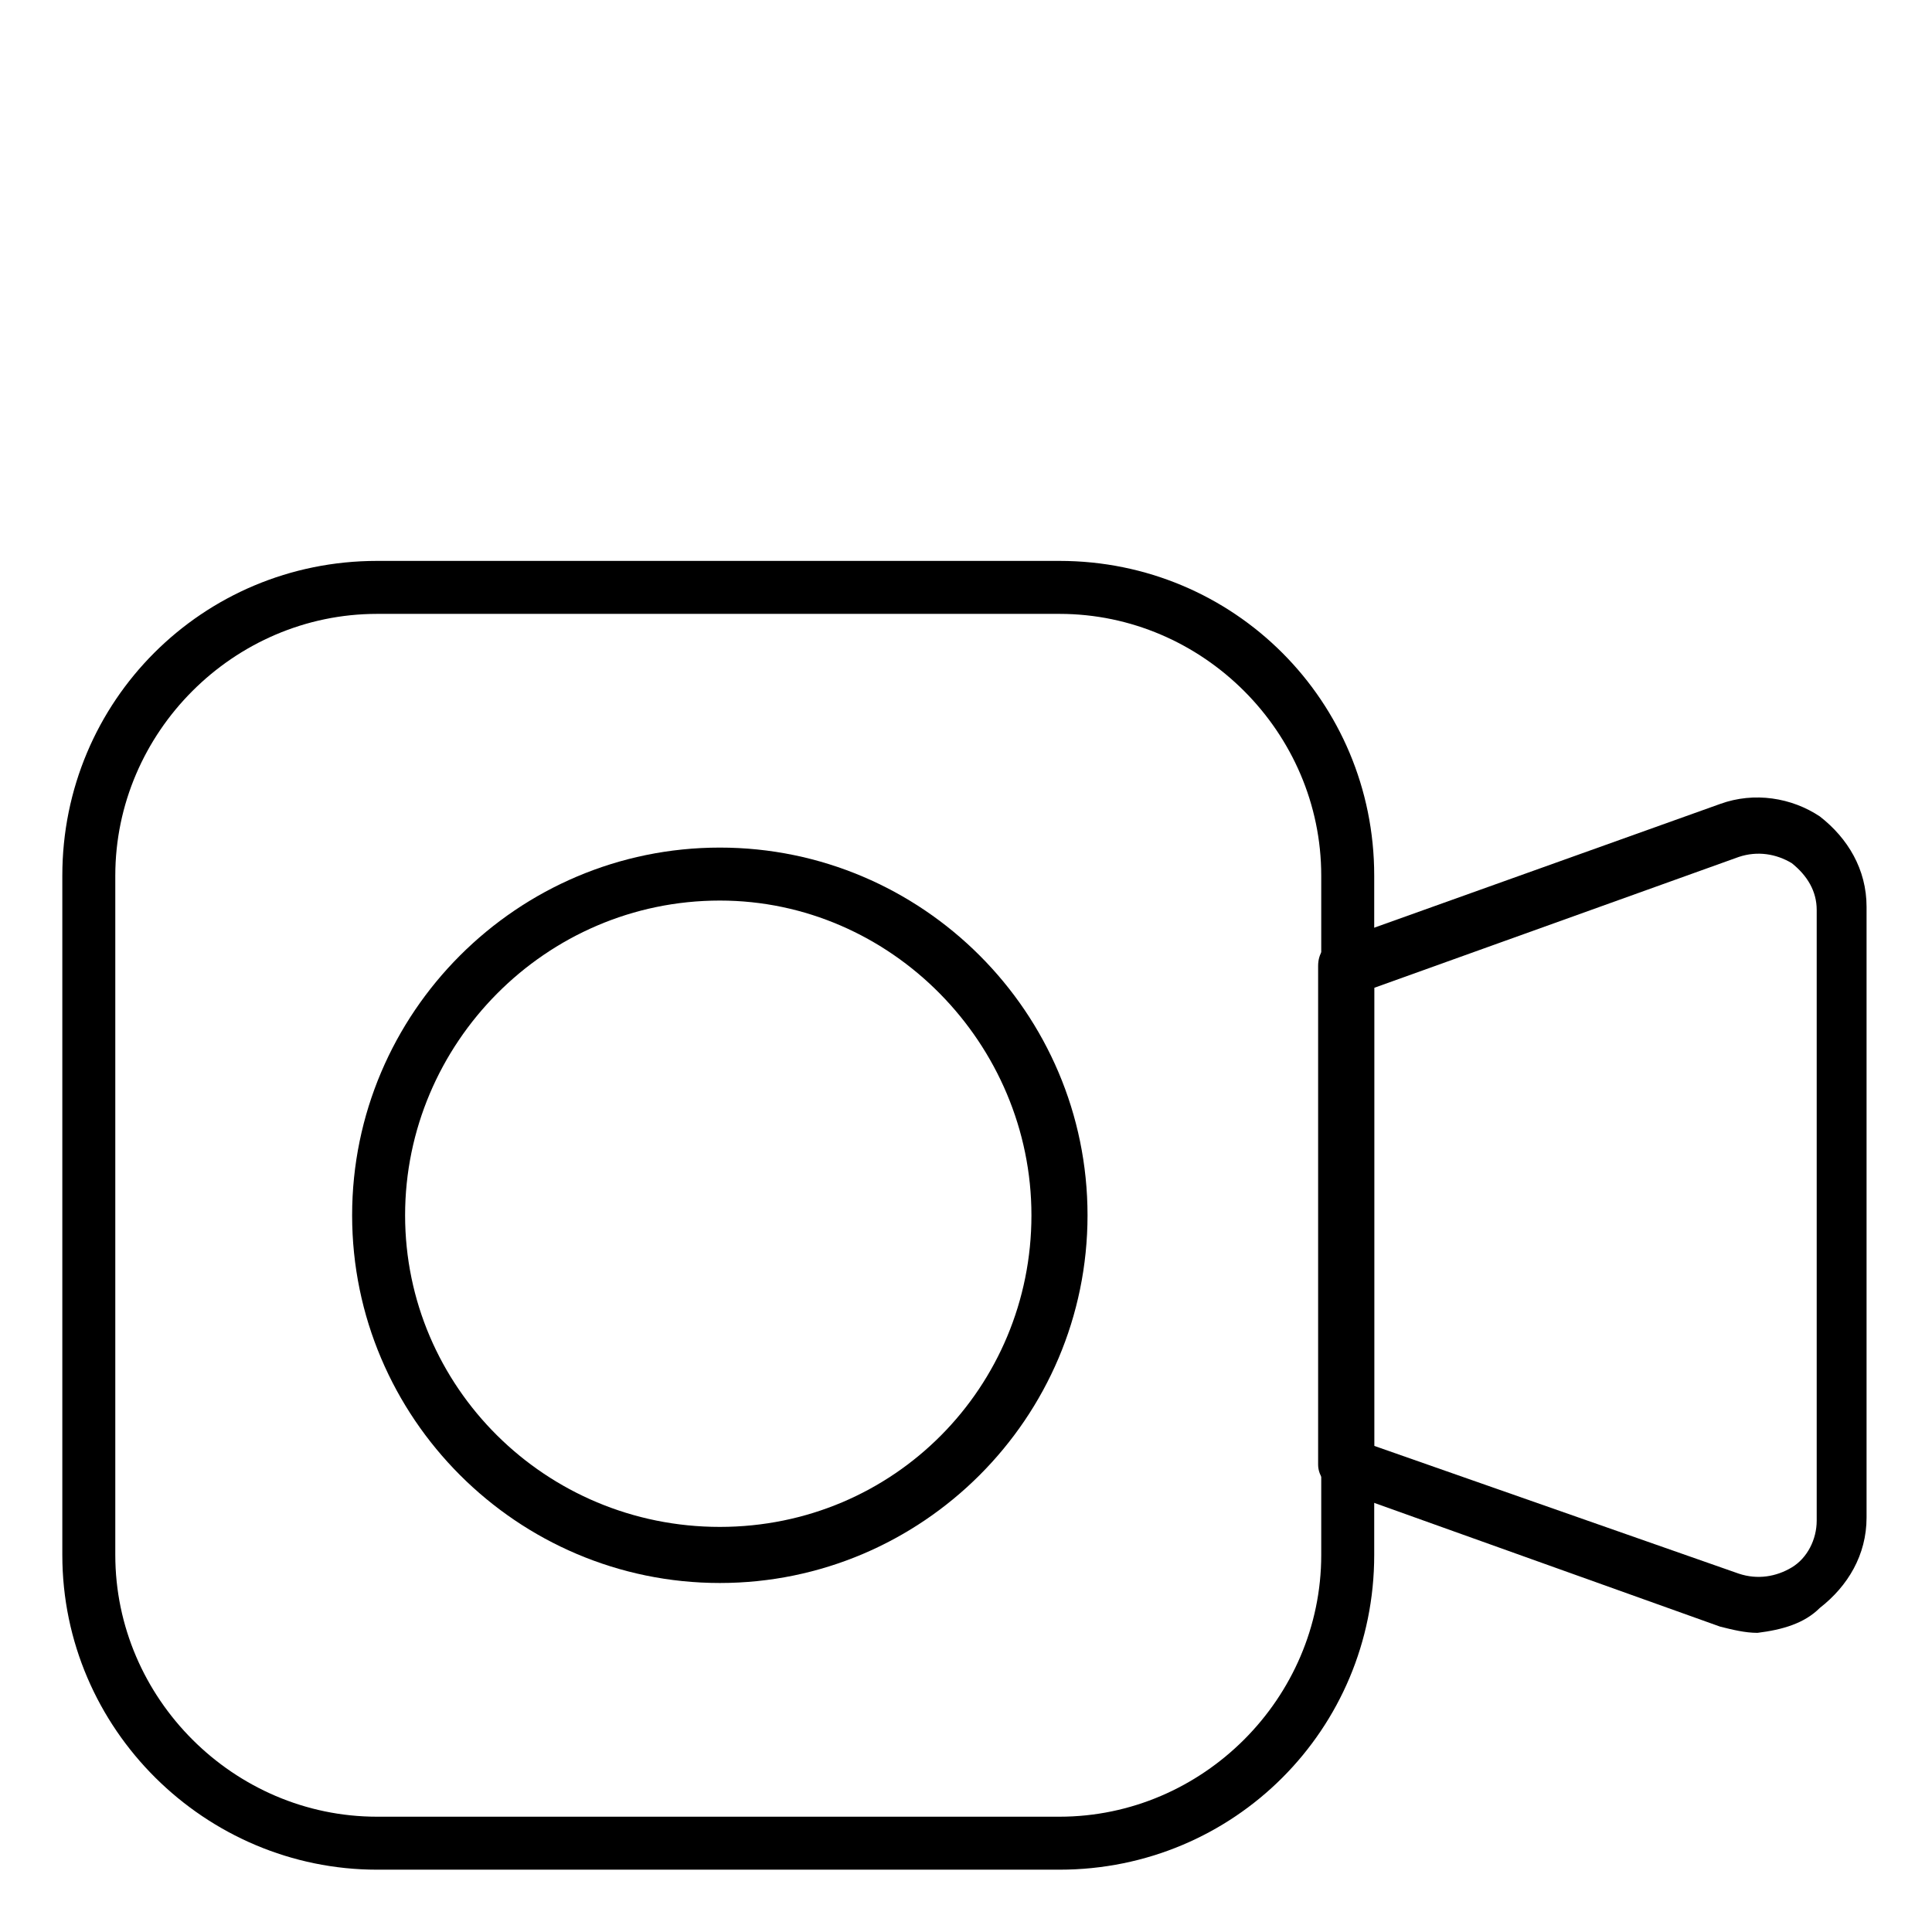 <?xml version="1.0" encoding="utf-8"?>
<svg xmlns="http://www.w3.org/2000/svg" xmlns:xlink="http://www.w3.org/1999/xlink" version="1.1" id="Layer_1" x="0px" y="0px" viewBox="0 0 62 62" style="enable-background:new 0 0 62 62;">
<g>
	<path d="M34,60H12.1C6.6,60,2,55.5,2,49.9V28.1C2,22.5,6.5,18,12.1,18H34c5.6,0,10.1,4.5,10.1,10.1v21.8C44.1,55.5,39.6,60,34,60z&#xD;&#xA;   M12.1,19.7c-4.6,0-8.4,3.8-8.4,8.4v21.8c0,4.6,3.8,8.4,8.4,8.4H34c4.6,0,8.4-3.8,8.4-8.4V28.1c0-4.6-3.8-8.4-8.4-8.4&#xD;&#xA;  C34,19.7,12.1,19.7,12.1,19.7z"/>
	<path d="M23.1,50.8c-6.5,0-11.8-5.3-11.8-11.8s5.3-11.8,11.8-11.8S34.9,32.5,34.9,39S29.6,50.8,23.1,50.8L23.1,50.8L23.1,50.8z&#xD;&#xA;   M23.1,28.9C17.5,28.9,13,33.5,13,39S17.5,49,23.1,49S33.1,44.5,33.1,39S28.6,28.9,23.1,28.9z"/>
	<path d="M56.4,52.4c-0.4,0-0.8-0.1-1.2-0.2l-12.3-4.4c-0.3-0.1-0.6-0.4-0.6-0.8V31c0-0.4,0.2-0.7,0.6-0.8l12.3-4.4&#xD;&#xA;  c1.1-0.4,2.3-0.2,3.2,0.4c0.9,0.7,1.5,1.7,1.5,2.9v19.6c0,1.2-0.6,2.2-1.5,2.9C57.9,52.1,57.2,52.3,56.4,52.4L56.4,52.4L56.4,52.4z&#xD;&#xA;   M55.8,50.5c0.6,0.2,1.2,0.1,1.7-0.2c0.5-0.3,0.8-0.9,0.8-1.5V29.2c0-0.6-0.3-1.1-0.8-1.5c-0.5-0.3-1.1-0.4-1.7-0.2l-11.7,4.2v14.7&#xD;&#xA;  L55.8,50.5L55.8,50.5L55.8,50.5z"/>
</g>
</svg>
